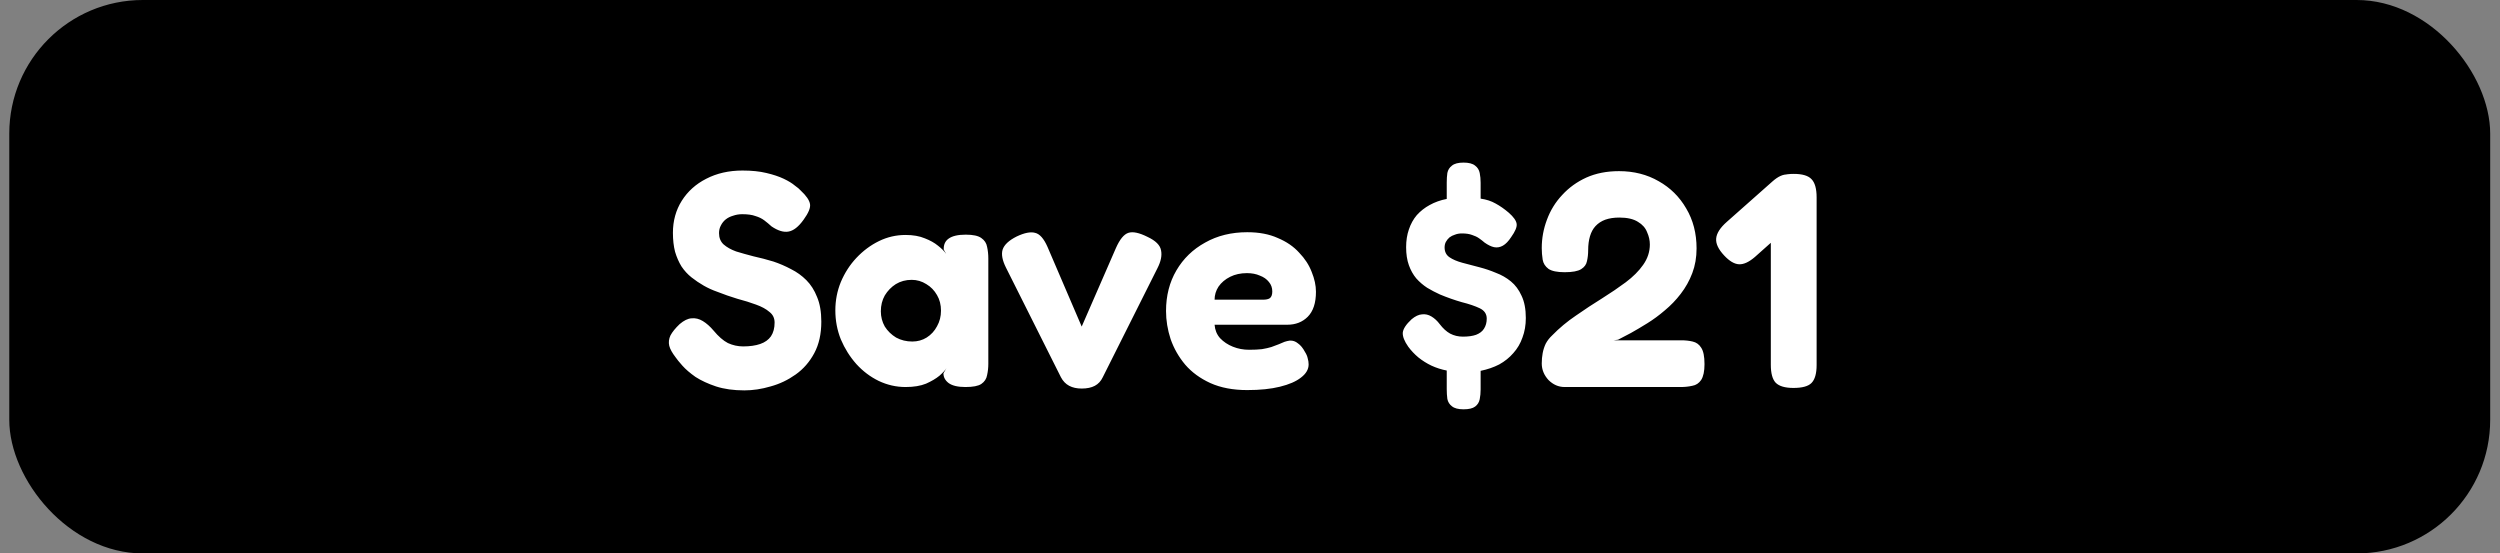 <svg width="131" height="29" viewBox="0 0 131 29" fill="none" xmlns="http://www.w3.org/2000/svg">
<rect x="0" y="0" width="131" height="29" fill="#808080" stroke="none"/>
<rect x="0.486" width="130" height="29" rx="7" fill="black"/>
<path d="M39.005 20.456C38.44 20.456 37.944 20.387 37.517 20.248C37.101 20.109 36.744 19.944 36.445 19.752C36.157 19.549 35.928 19.352 35.757 19.16C35.587 18.968 35.469 18.824 35.405 18.728C35.224 18.493 35.112 18.291 35.069 18.12C35.027 17.939 35.048 17.757 35.133 17.576C35.229 17.395 35.389 17.197 35.613 16.984C35.837 16.792 36.045 16.691 36.237 16.68C36.44 16.659 36.637 16.707 36.829 16.824C37.021 16.941 37.208 17.107 37.389 17.32C37.645 17.629 37.896 17.848 38.141 17.976C38.397 18.093 38.664 18.152 38.941 18.152C39.293 18.152 39.592 18.109 39.837 18.024C40.083 17.939 40.269 17.805 40.397 17.624C40.525 17.432 40.589 17.192 40.589 16.904C40.589 16.669 40.499 16.483 40.317 16.344C40.147 16.195 39.912 16.067 39.613 15.96C39.325 15.853 39 15.752 38.637 15.656C38.285 15.549 37.933 15.427 37.581 15.288C37.336 15.203 37.101 15.096 36.877 14.968C36.653 14.84 36.44 14.696 36.237 14.536C36.035 14.376 35.859 14.184 35.709 13.96C35.571 13.736 35.459 13.48 35.373 13.192C35.299 12.904 35.261 12.573 35.261 12.2C35.261 11.571 35.416 11.011 35.725 10.52C36.035 10.029 36.461 9.645 37.005 9.368C37.56 9.08 38.195 8.936 38.909 8.936C39.389 8.936 39.805 8.979 40.157 9.064C40.52 9.149 40.824 9.251 41.069 9.368C41.315 9.485 41.507 9.603 41.645 9.72C41.795 9.827 41.896 9.912 41.949 9.976C42.248 10.253 42.413 10.493 42.445 10.696C42.477 10.888 42.365 11.16 42.109 11.512C41.843 11.885 41.576 12.093 41.309 12.136C41.053 12.179 40.76 12.088 40.429 11.864C40.301 11.747 40.173 11.64 40.045 11.544C39.917 11.448 39.763 11.373 39.581 11.32C39.411 11.256 39.181 11.224 38.893 11.224C38.723 11.224 38.563 11.251 38.413 11.304C38.264 11.347 38.136 11.411 38.029 11.496C37.923 11.581 37.837 11.688 37.773 11.816C37.709 11.933 37.677 12.067 37.677 12.216C37.677 12.461 37.757 12.659 37.917 12.808C38.088 12.957 38.307 13.08 38.573 13.176C38.851 13.261 39.155 13.347 39.485 13.432C39.827 13.507 40.173 13.597 40.525 13.704C40.845 13.811 41.155 13.944 41.453 14.104C41.752 14.253 42.019 14.445 42.253 14.68C42.488 14.915 42.675 15.208 42.813 15.56C42.963 15.912 43.037 16.344 43.037 16.856C43.037 17.496 42.915 18.045 42.669 18.504C42.424 18.963 42.099 19.336 41.693 19.624C41.288 19.912 40.851 20.12 40.381 20.248C39.912 20.387 39.453 20.456 39.005 20.456ZM50.588 20.28C50.193 20.28 49.9 20.211 49.708 20.072C49.526 19.933 49.436 19.763 49.436 19.56L49.596 19.288C49.532 19.395 49.409 19.528 49.228 19.688C49.047 19.837 48.812 19.976 48.524 20.104C48.236 20.221 47.879 20.28 47.452 20.28C46.961 20.28 46.492 20.173 46.044 19.96C45.606 19.747 45.217 19.453 44.876 19.08C44.535 18.696 44.263 18.264 44.06 17.784C43.868 17.304 43.772 16.797 43.772 16.264C43.772 15.741 43.868 15.245 44.06 14.776C44.263 14.296 44.535 13.875 44.876 13.512C45.228 13.139 45.623 12.845 46.06 12.632C46.497 12.419 46.961 12.312 47.452 12.312C47.846 12.312 48.182 12.371 48.46 12.488C48.737 12.595 48.967 12.723 49.148 12.872C49.34 13.021 49.484 13.165 49.58 13.304L49.452 13.08C49.441 12.824 49.526 12.632 49.708 12.504C49.9 12.365 50.199 12.296 50.604 12.296C50.988 12.296 51.26 12.355 51.42 12.472C51.59 12.589 51.692 12.744 51.724 12.936C51.767 13.128 51.788 13.331 51.788 13.544V19.064C51.788 19.267 51.767 19.464 51.724 19.656C51.692 19.848 51.59 20.003 51.42 20.12C51.26 20.227 50.983 20.28 50.588 20.28ZM47.804 17.896C48.081 17.896 48.332 17.827 48.556 17.688C48.791 17.539 48.972 17.341 49.1 17.096C49.239 16.851 49.308 16.579 49.308 16.28C49.308 15.971 49.239 15.699 49.1 15.464C48.961 15.219 48.775 15.027 48.54 14.888C48.305 14.739 48.049 14.664 47.772 14.664C47.462 14.664 47.185 14.739 46.94 14.888C46.705 15.037 46.513 15.235 46.364 15.48C46.225 15.725 46.156 16.003 46.156 16.312C46.156 16.6 46.225 16.867 46.364 17.112C46.513 17.347 46.711 17.539 46.956 17.688C47.212 17.827 47.495 17.896 47.804 17.896ZM56.681 20.36C56.425 20.36 56.206 20.312 56.025 20.216C55.844 20.12 55.7 19.971 55.593 19.768L52.713 14.024C52.521 13.64 52.462 13.325 52.537 13.08C52.622 12.824 52.868 12.595 53.273 12.392C53.678 12.2 53.998 12.136 54.233 12.2C54.478 12.253 54.697 12.499 54.889 12.936L56.681 17.112L58.473 13C58.676 12.541 58.894 12.275 59.129 12.2C59.364 12.125 59.694 12.195 60.121 12.408C60.558 12.611 60.798 12.851 60.841 13.128C60.894 13.395 60.83 13.704 60.649 14.056L57.785 19.768C57.689 19.971 57.55 20.12 57.369 20.216C57.188 20.312 56.958 20.36 56.681 20.36ZM65.356 20.44C64.609 20.44 63.964 20.317 63.42 20.072C62.887 19.827 62.449 19.507 62.108 19.112C61.767 18.707 61.511 18.259 61.34 17.768C61.18 17.277 61.1 16.787 61.1 16.296C61.1 15.496 61.281 14.787 61.644 14.168C62.007 13.549 62.508 13.064 63.148 12.712C63.788 12.349 64.524 12.168 65.356 12.168C65.975 12.168 66.508 12.269 66.956 12.472C67.415 12.664 67.788 12.92 68.076 13.24C68.375 13.549 68.593 13.885 68.732 14.248C68.881 14.611 68.956 14.957 68.956 15.288C68.956 15.875 68.812 16.312 68.524 16.6C68.247 16.877 67.889 17.016 67.452 17.016H63.644C63.665 17.293 63.761 17.528 63.932 17.72C64.113 17.912 64.337 18.061 64.604 18.168C64.871 18.275 65.153 18.328 65.452 18.328C65.708 18.328 65.932 18.317 66.124 18.296C66.316 18.264 66.481 18.227 66.62 18.184C66.759 18.131 66.887 18.083 67.004 18.04C67.121 17.987 67.223 17.944 67.308 17.912C67.404 17.88 67.495 17.859 67.58 17.848C67.74 17.837 67.884 17.885 68.012 17.992C68.151 18.088 68.273 18.237 68.38 18.44C68.455 18.557 68.503 18.669 68.524 18.776C68.556 18.883 68.572 18.989 68.572 19.096C68.572 19.352 68.439 19.581 68.172 19.784C67.916 19.987 67.548 20.147 67.068 20.264C66.599 20.381 66.028 20.44 65.356 20.44ZM63.644 15.704H66.172C66.343 15.704 66.465 15.677 66.54 15.624C66.625 15.56 66.668 15.443 66.668 15.272C66.668 15.08 66.609 14.915 66.492 14.776C66.375 14.627 66.215 14.515 66.012 14.44C65.82 14.355 65.596 14.312 65.34 14.312C65.009 14.312 64.716 14.376 64.46 14.504C64.204 14.632 64.001 14.803 63.852 15.016C63.713 15.229 63.644 15.459 63.644 15.704ZM79.953 16.664C79.953 17.037 79.894 17.379 79.777 17.688C79.67 17.997 79.51 18.269 79.297 18.504C79.094 18.739 78.849 18.936 78.561 19.096C78.273 19.245 77.948 19.357 77.585 19.432V20.408C77.585 20.589 77.569 20.76 77.537 20.92C77.505 21.08 77.425 21.208 77.297 21.304C77.169 21.4 76.966 21.448 76.689 21.448C76.412 21.448 76.209 21.395 76.081 21.288C75.953 21.192 75.873 21.064 75.841 20.904C75.82 20.744 75.809 20.573 75.809 20.392V19.416C75.532 19.363 75.265 19.277 75.009 19.16C74.764 19.043 74.534 18.899 74.321 18.728C74.118 18.557 73.942 18.371 73.793 18.168C73.59 17.88 73.494 17.635 73.505 17.432C73.526 17.229 73.681 16.995 73.969 16.728C74.161 16.568 74.342 16.483 74.513 16.472C74.684 16.451 74.849 16.488 75.009 16.584C75.169 16.68 75.313 16.813 75.441 16.984C75.612 17.208 75.793 17.373 75.985 17.48C76.188 17.587 76.412 17.64 76.657 17.64C76.934 17.64 77.164 17.608 77.345 17.544C77.537 17.469 77.676 17.363 77.761 17.224C77.857 17.075 77.905 16.899 77.905 16.696C77.905 16.451 77.782 16.269 77.537 16.152C77.292 16.035 76.977 15.928 76.593 15.832C76.22 15.725 75.841 15.592 75.457 15.432C75.222 15.325 74.998 15.208 74.785 15.08C74.572 14.941 74.38 14.776 74.209 14.584C74.049 14.392 73.921 14.163 73.825 13.896C73.729 13.629 73.681 13.315 73.681 12.952C73.681 12.611 73.729 12.301 73.825 12.024C73.921 11.736 74.06 11.485 74.241 11.272C74.433 11.059 74.657 10.883 74.913 10.744C75.18 10.595 75.478 10.488 75.809 10.424V9.56C75.809 9.379 75.82 9.213 75.841 9.064C75.873 8.904 75.953 8.776 76.081 8.68C76.209 8.573 76.412 8.52 76.689 8.52C76.966 8.52 77.169 8.573 77.297 8.68C77.425 8.776 77.505 8.904 77.537 9.064C77.569 9.224 77.585 9.395 77.585 9.576V10.408C77.884 10.451 78.145 10.536 78.369 10.664C78.604 10.792 78.833 10.952 79.057 11.144C79.313 11.368 79.452 11.565 79.473 11.736C79.494 11.896 79.398 12.125 79.185 12.424C79.046 12.637 78.902 12.787 78.753 12.872C78.604 12.957 78.449 12.984 78.289 12.952C78.14 12.92 77.974 12.84 77.793 12.712C77.708 12.637 77.612 12.563 77.505 12.488C77.398 12.413 77.276 12.355 77.137 12.312C76.998 12.259 76.822 12.232 76.609 12.232C76.47 12.232 76.348 12.253 76.241 12.296C76.134 12.328 76.038 12.376 75.953 12.44C75.878 12.504 75.814 12.584 75.761 12.68C75.718 12.765 75.697 12.861 75.697 12.968C75.697 13.192 75.782 13.363 75.953 13.48C76.124 13.597 76.348 13.693 76.625 13.768C76.913 13.843 77.217 13.923 77.537 14.008C77.825 14.083 78.108 14.179 78.385 14.296C78.673 14.403 78.934 14.552 79.169 14.744C79.404 14.936 79.59 15.187 79.729 15.496C79.878 15.805 79.953 16.195 79.953 16.664ZM81.988 20.28C81.668 20.28 81.385 20.157 81.14 19.912C80.906 19.656 80.788 19.368 80.788 19.048C80.788 18.856 80.804 18.675 80.836 18.504C80.868 18.333 80.921 18.168 80.996 18.008C81.082 17.848 81.194 17.704 81.332 17.576C81.706 17.192 82.121 16.845 82.58 16.536C83.039 16.216 83.492 15.917 83.94 15.64C84.399 15.352 84.815 15.069 85.188 14.792C85.572 14.504 85.876 14.2 86.1 13.88C86.335 13.549 86.452 13.192 86.452 12.808C86.452 12.595 86.404 12.381 86.308 12.168C86.223 11.944 86.063 11.763 85.828 11.624C85.594 11.475 85.268 11.4 84.852 11.4C84.575 11.4 84.329 11.437 84.116 11.512C83.913 11.587 83.743 11.699 83.604 11.848C83.476 11.987 83.38 12.163 83.316 12.376C83.252 12.589 83.22 12.835 83.22 13.112C83.22 13.315 83.199 13.507 83.156 13.688C83.124 13.859 83.023 13.997 82.852 14.104C82.681 14.211 82.394 14.264 81.988 14.264C81.594 14.264 81.311 14.205 81.14 14.088C80.969 13.96 80.868 13.8 80.836 13.608C80.804 13.405 80.788 13.203 80.788 13C80.788 12.488 80.879 11.992 81.06 11.512C81.242 11.021 81.508 10.589 81.86 10.216C82.212 9.832 82.633 9.528 83.124 9.304C83.626 9.08 84.196 8.968 84.836 8.968C85.615 8.968 86.308 9.144 86.916 9.496C87.524 9.837 88.004 10.312 88.356 10.92C88.719 11.528 88.9 12.227 88.9 13.016C88.9 13.485 88.826 13.917 88.676 14.312C88.527 14.707 88.324 15.069 88.068 15.4C87.823 15.72 87.546 16.008 87.236 16.264C86.938 16.52 86.633 16.744 86.324 16.936C86.015 17.128 85.727 17.299 85.46 17.448C85.194 17.587 84.969 17.704 84.788 17.8L84.564 17.832H88.1C88.314 17.832 88.511 17.853 88.692 17.896C88.884 17.939 89.034 18.045 89.14 18.216C89.257 18.387 89.316 18.675 89.316 19.08C89.316 19.453 89.257 19.731 89.14 19.912C89.023 20.083 88.868 20.184 88.676 20.216C88.484 20.259 88.281 20.28 88.068 20.28H81.988ZM93.975 20.328C93.537 20.328 93.228 20.237 93.047 20.056C92.876 19.875 92.791 19.56 92.791 19.112V10.312C92.791 9.864 92.876 9.555 93.047 9.384C93.228 9.203 93.543 9.112 93.991 9.112C94.439 9.112 94.748 9.203 94.919 9.384C95.1 9.565 95.191 9.885 95.191 10.344V19.128C95.191 19.576 95.1 19.891 94.919 20.072C94.748 20.243 94.433 20.328 93.975 20.328ZM91.959 13.464C91.649 13.731 91.372 13.859 91.127 13.848C90.881 13.837 90.62 13.683 90.343 13.384C90.044 13.064 89.905 12.771 89.927 12.504C89.948 12.227 90.135 11.933 90.487 11.624L92.871 9.512C93.169 9.245 93.441 9.123 93.687 9.144C93.943 9.165 94.209 9.331 94.487 9.64C94.775 9.939 94.908 10.221 94.887 10.488C94.865 10.755 94.673 11.048 94.311 11.368L91.959 13.464Z" fill="white"/>
</svg>
